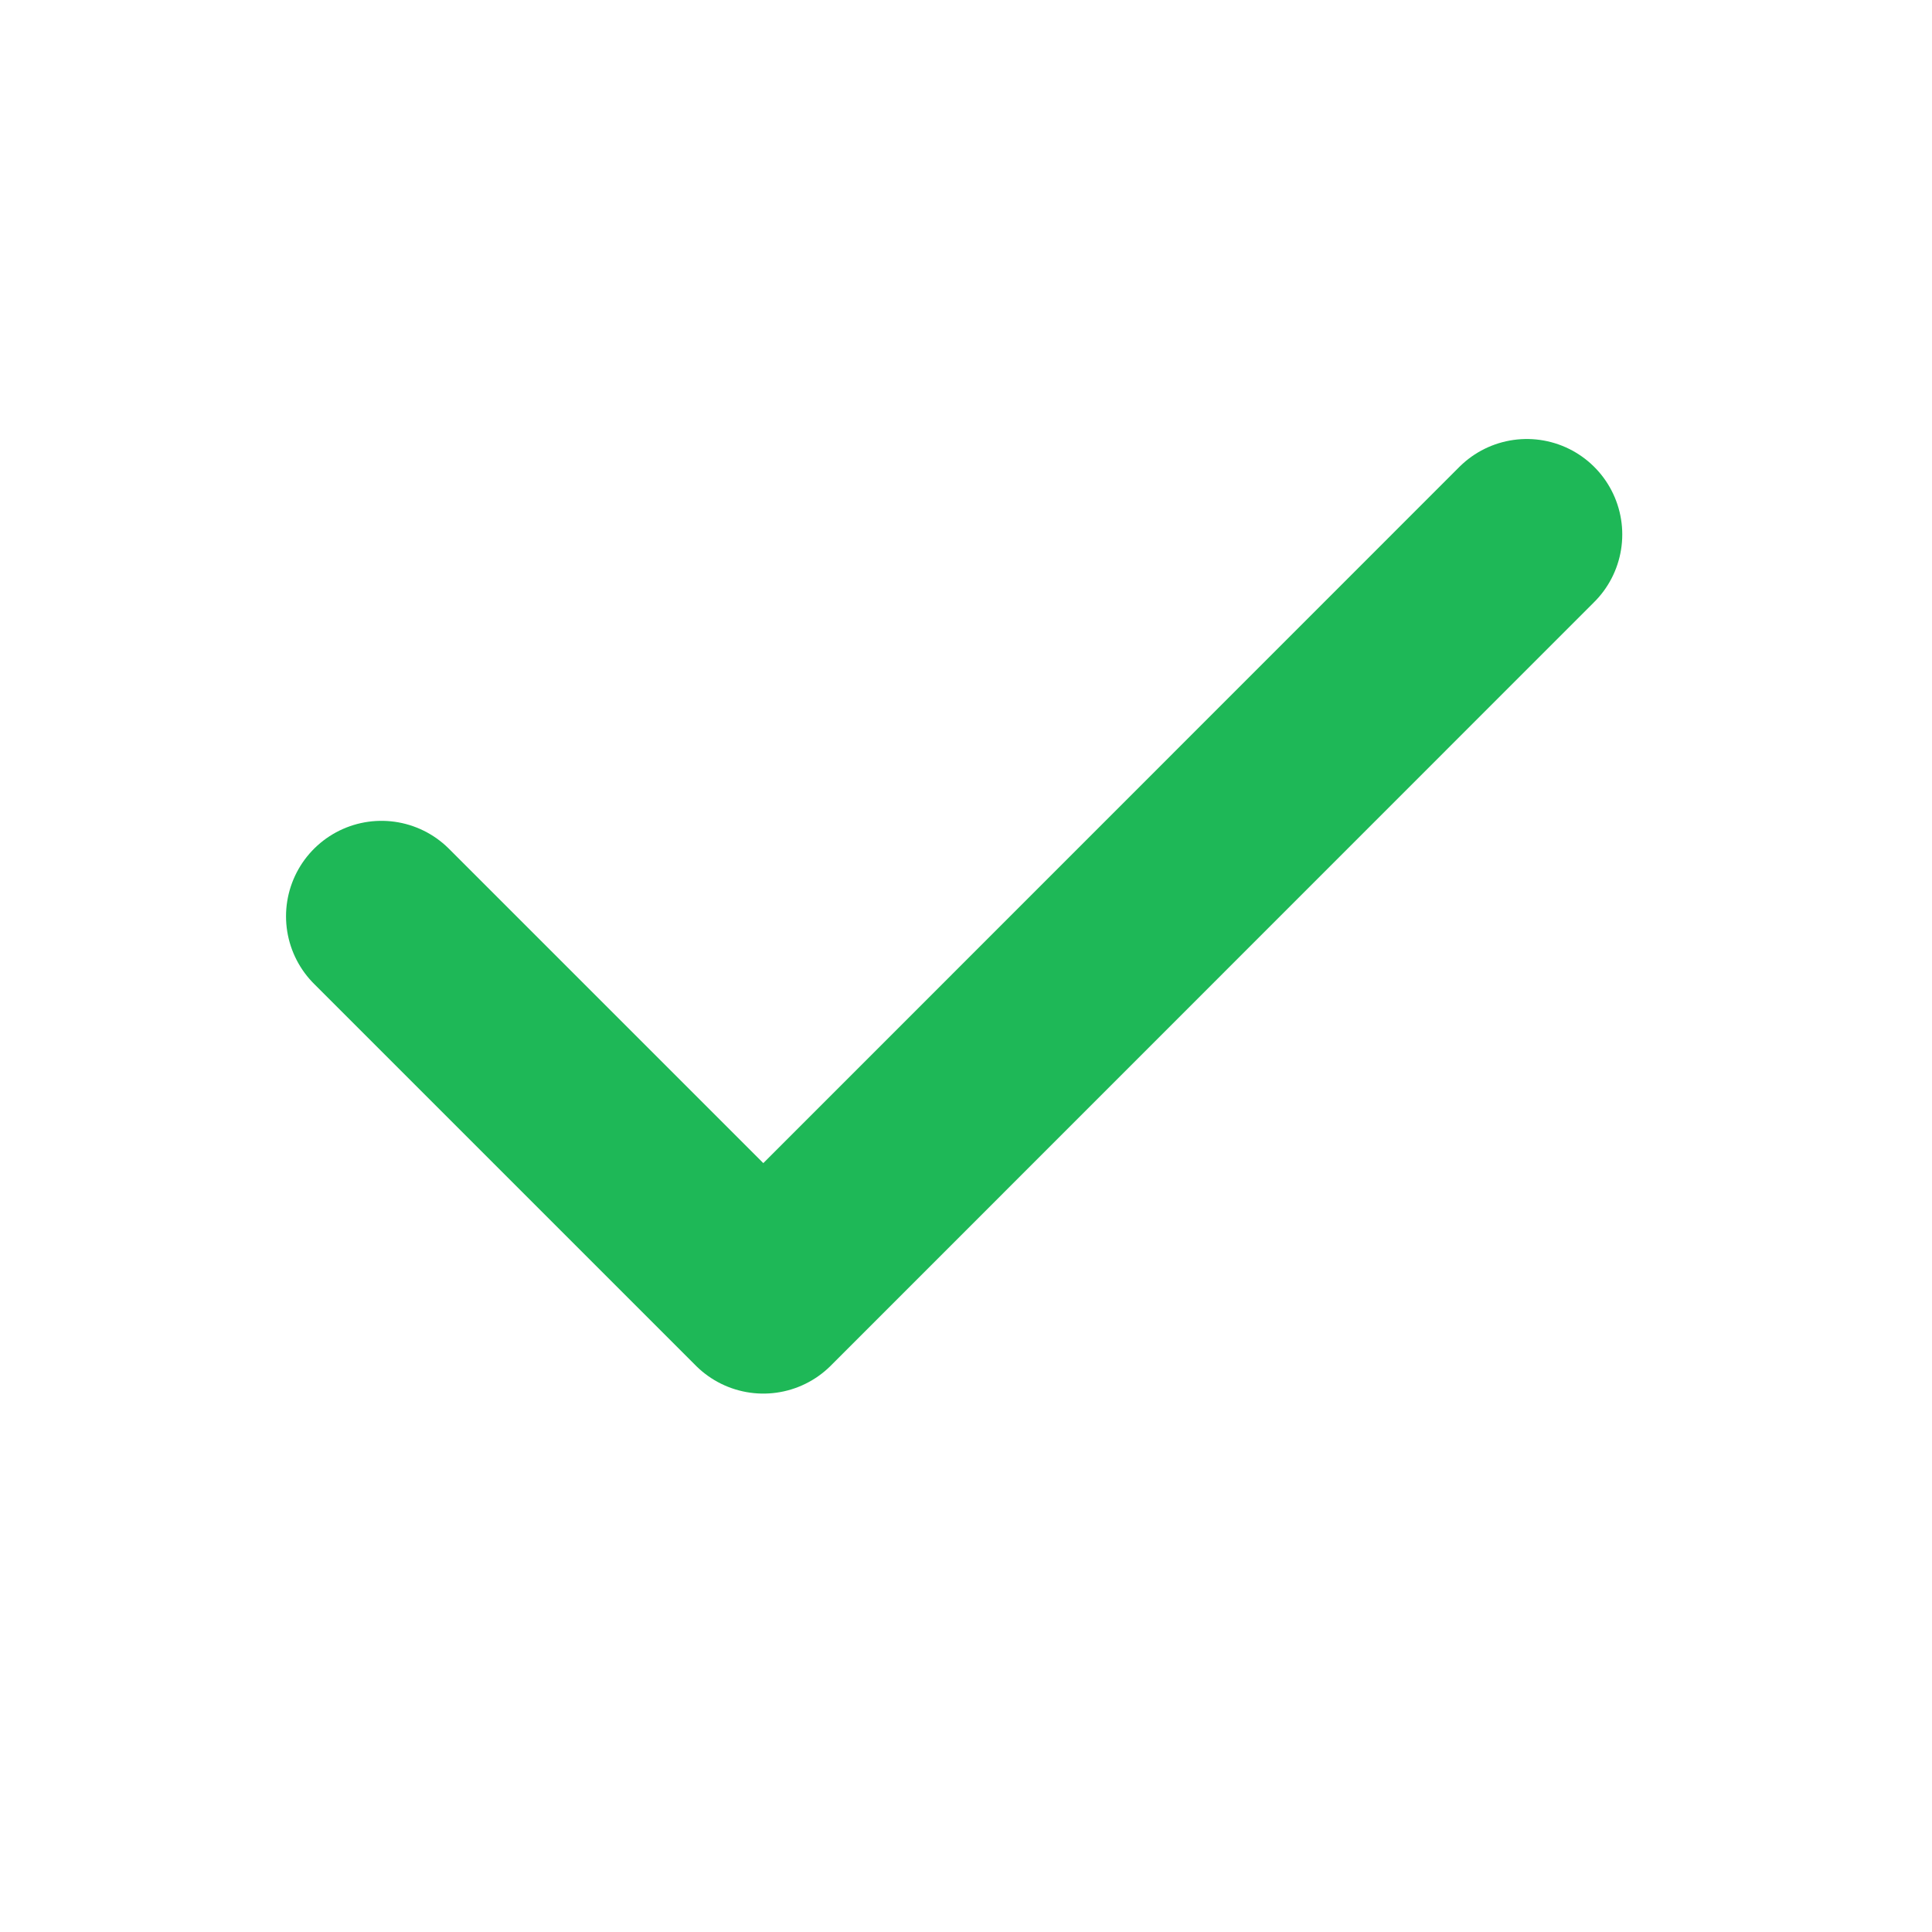 <svg xmlns="http://www.w3.org/2000/svg" width="11" height="11" fill="none"><path stroke="#1EB857" stroke-linecap="round" stroke-linejoin="round" stroke-width="1.087" d="m2.172 5.217 2.174 2.174 4.347-4.348"/></svg>